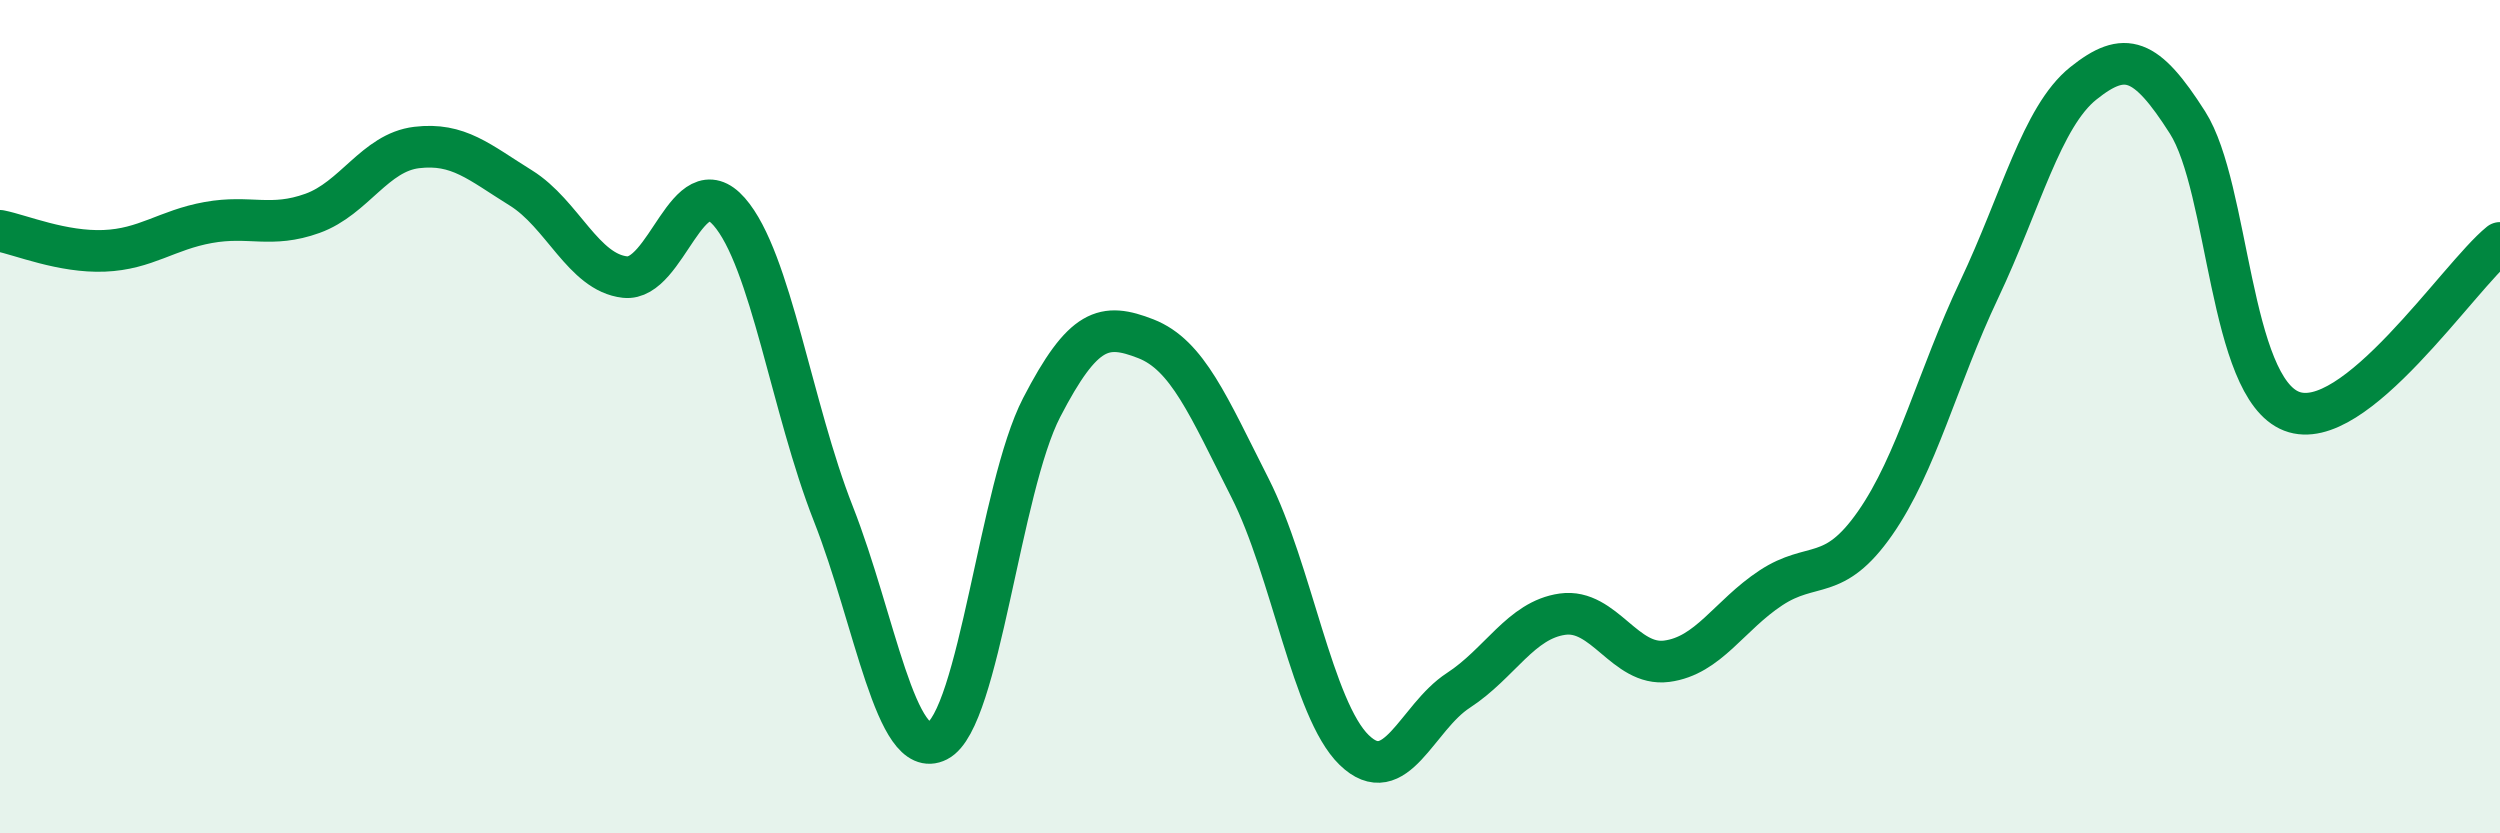 
    <svg width="60" height="20" viewBox="0 0 60 20" xmlns="http://www.w3.org/2000/svg">
      <path
        d="M 0,5.54 C 0.5,5.64 1.5,6.06 2.5,6.02 C 3.5,5.98 4,5.52 5,5.34 C 6,5.16 6.5,5.48 7.5,5.12 C 8.5,4.76 9,3.66 10,3.54 C 11,3.42 11.5,3.89 12.5,4.51 C 13.5,5.13 14,6.54 15,6.65 C 16,6.76 16.5,3.94 17.5,5.08 C 18.5,6.22 19,9.79 20,12.33 C 21,14.87 21.5,18.29 22.5,17.78 C 23.5,17.27 24,11.71 25,9.78 C 26,7.85 26.5,7.74 27.5,8.13 C 28.5,8.52 29,9.74 30,11.71 C 31,13.68 31.5,17.03 32.5,18 C 33.5,18.97 34,17.22 35,16.57 C 36,15.92 36.5,14.88 37.5,14.74 C 38.5,14.6 39,16 40,15.87 C 41,15.74 41.5,14.77 42.5,14.11 C 43.5,13.45 44,13.99 45,12.56 C 46,11.13 46.5,9.06 47.5,6.95 C 48.5,4.84 49,2.8 50,2 C 51,1.2 51.5,1.37 52.5,2.94 C 53.5,4.51 53.5,9.29 55,9.87 C 56.5,10.45 59,6.64 60,5.83L60 20L0 20Z"
        fill="#008740"
        opacity="0.1"
        stroke-linecap="round"
        stroke-linejoin="round"
      />
      <path
        d="M 0,5.54 C 0.5,5.64 1.5,6.06 2.5,6.02 C 3.5,5.98 4,5.52 5,5.34 C 6,5.16 6.5,5.48 7.5,5.12 C 8.5,4.76 9,3.66 10,3.54 C 11,3.42 11.5,3.89 12.5,4.51 C 13.5,5.13 14,6.54 15,6.65 C 16,6.76 16.5,3.94 17.5,5.08 C 18.5,6.22 19,9.79 20,12.33 C 21,14.87 21.5,18.29 22.5,17.78 C 23.5,17.27 24,11.71 25,9.78 C 26,7.85 26.5,7.74 27.5,8.13 C 28.5,8.52 29,9.74 30,11.71 C 31,13.68 31.5,17.03 32.5,18 C 33.5,18.97 34,17.22 35,16.57 C 36,15.92 36.5,14.88 37.5,14.74 C 38.5,14.6 39,16 40,15.87 C 41,15.74 41.5,14.77 42.5,14.11 C 43.5,13.45 44,13.99 45,12.56 C 46,11.13 46.5,9.06 47.5,6.95 C 48.5,4.84 49,2.8 50,2 C 51,1.2 51.5,1.37 52.5,2.94 C 53.5,4.51 53.5,9.29 55,9.87 C 56.5,10.45 59,6.64 60,5.83"
        stroke="#008740"
        stroke-width="1"
        fill="none"
        stroke-linecap="round"
        stroke-linejoin="round"
      />
    </svg>
  